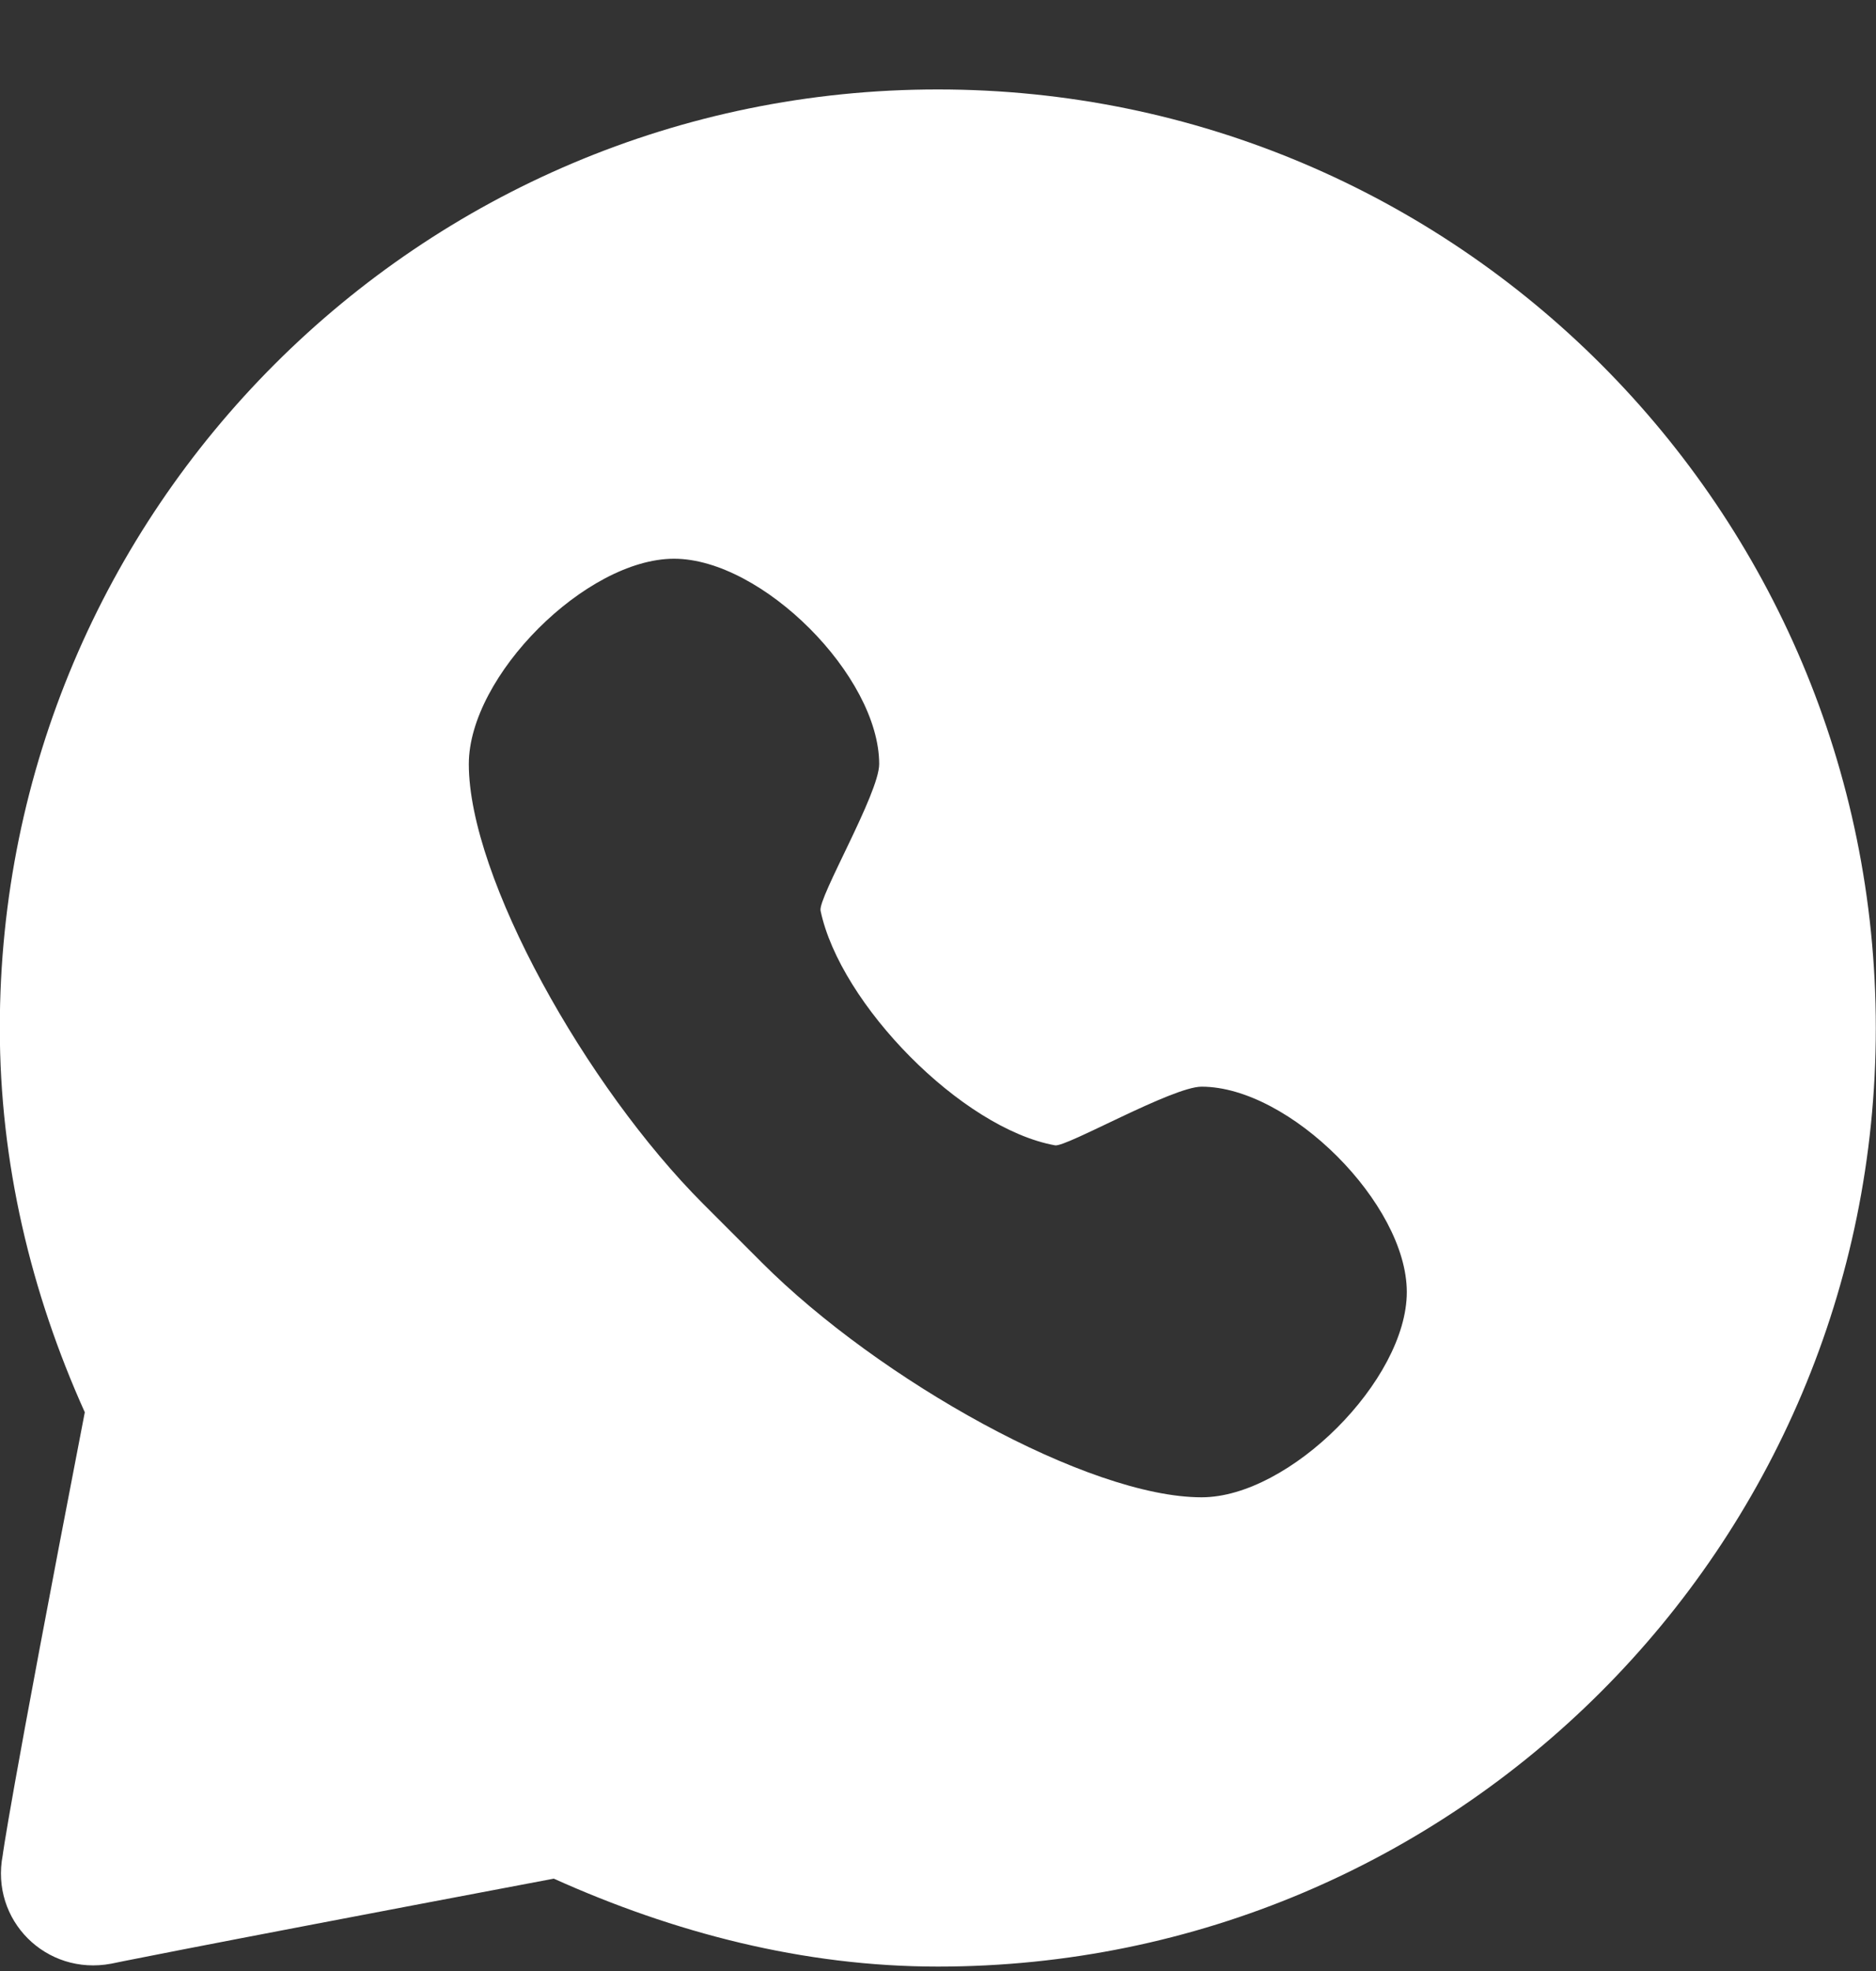 <?xml version="1.0" encoding="UTF-8"?> <svg xmlns="http://www.w3.org/2000/svg" width="20" height="21" viewBox="0 0 20 21" fill="none"><rect x="0" y="0" width="20" height="21" fill="#333333" stroke="none"/><path d="M9.998 0.953C4.475 0.953 -0.002 5.43 -0.002 10.953C-0.002 12.387 0.328 13.769 0.904 15.047C0.084 19.282 0.029 19.766 0.029 19.766C-0.105 20.459 0.491 21.053 1.186 20.922C1.186 20.922 1.627 20.825 5.904 20.016C7.182 20.591 8.564 20.953 9.998 20.953C15.521 20.953 19.998 16.476 19.998 10.953C19.998 5.43 15.521 0.953 9.998 0.953ZM7.186 5.953C8.123 5.953 9.373 7.203 9.373 8.141C9.373 8.453 8.719 9.565 8.748 9.703C8.956 10.696 10.252 12.023 11.248 12.203C11.367 12.225 12.498 11.578 12.81 11.578C13.748 11.578 14.998 12.828 14.998 13.766C14.998 14.703 13.748 15.953 12.81 15.953C11.602 15.953 9.373 14.703 8.123 13.453C7.988 13.319 7.633 12.963 7.498 12.828C6.248 11.578 4.998 9.349 4.998 8.141C4.998 7.203 6.248 5.953 7.186 5.953Z" fill="white"></path></svg> 